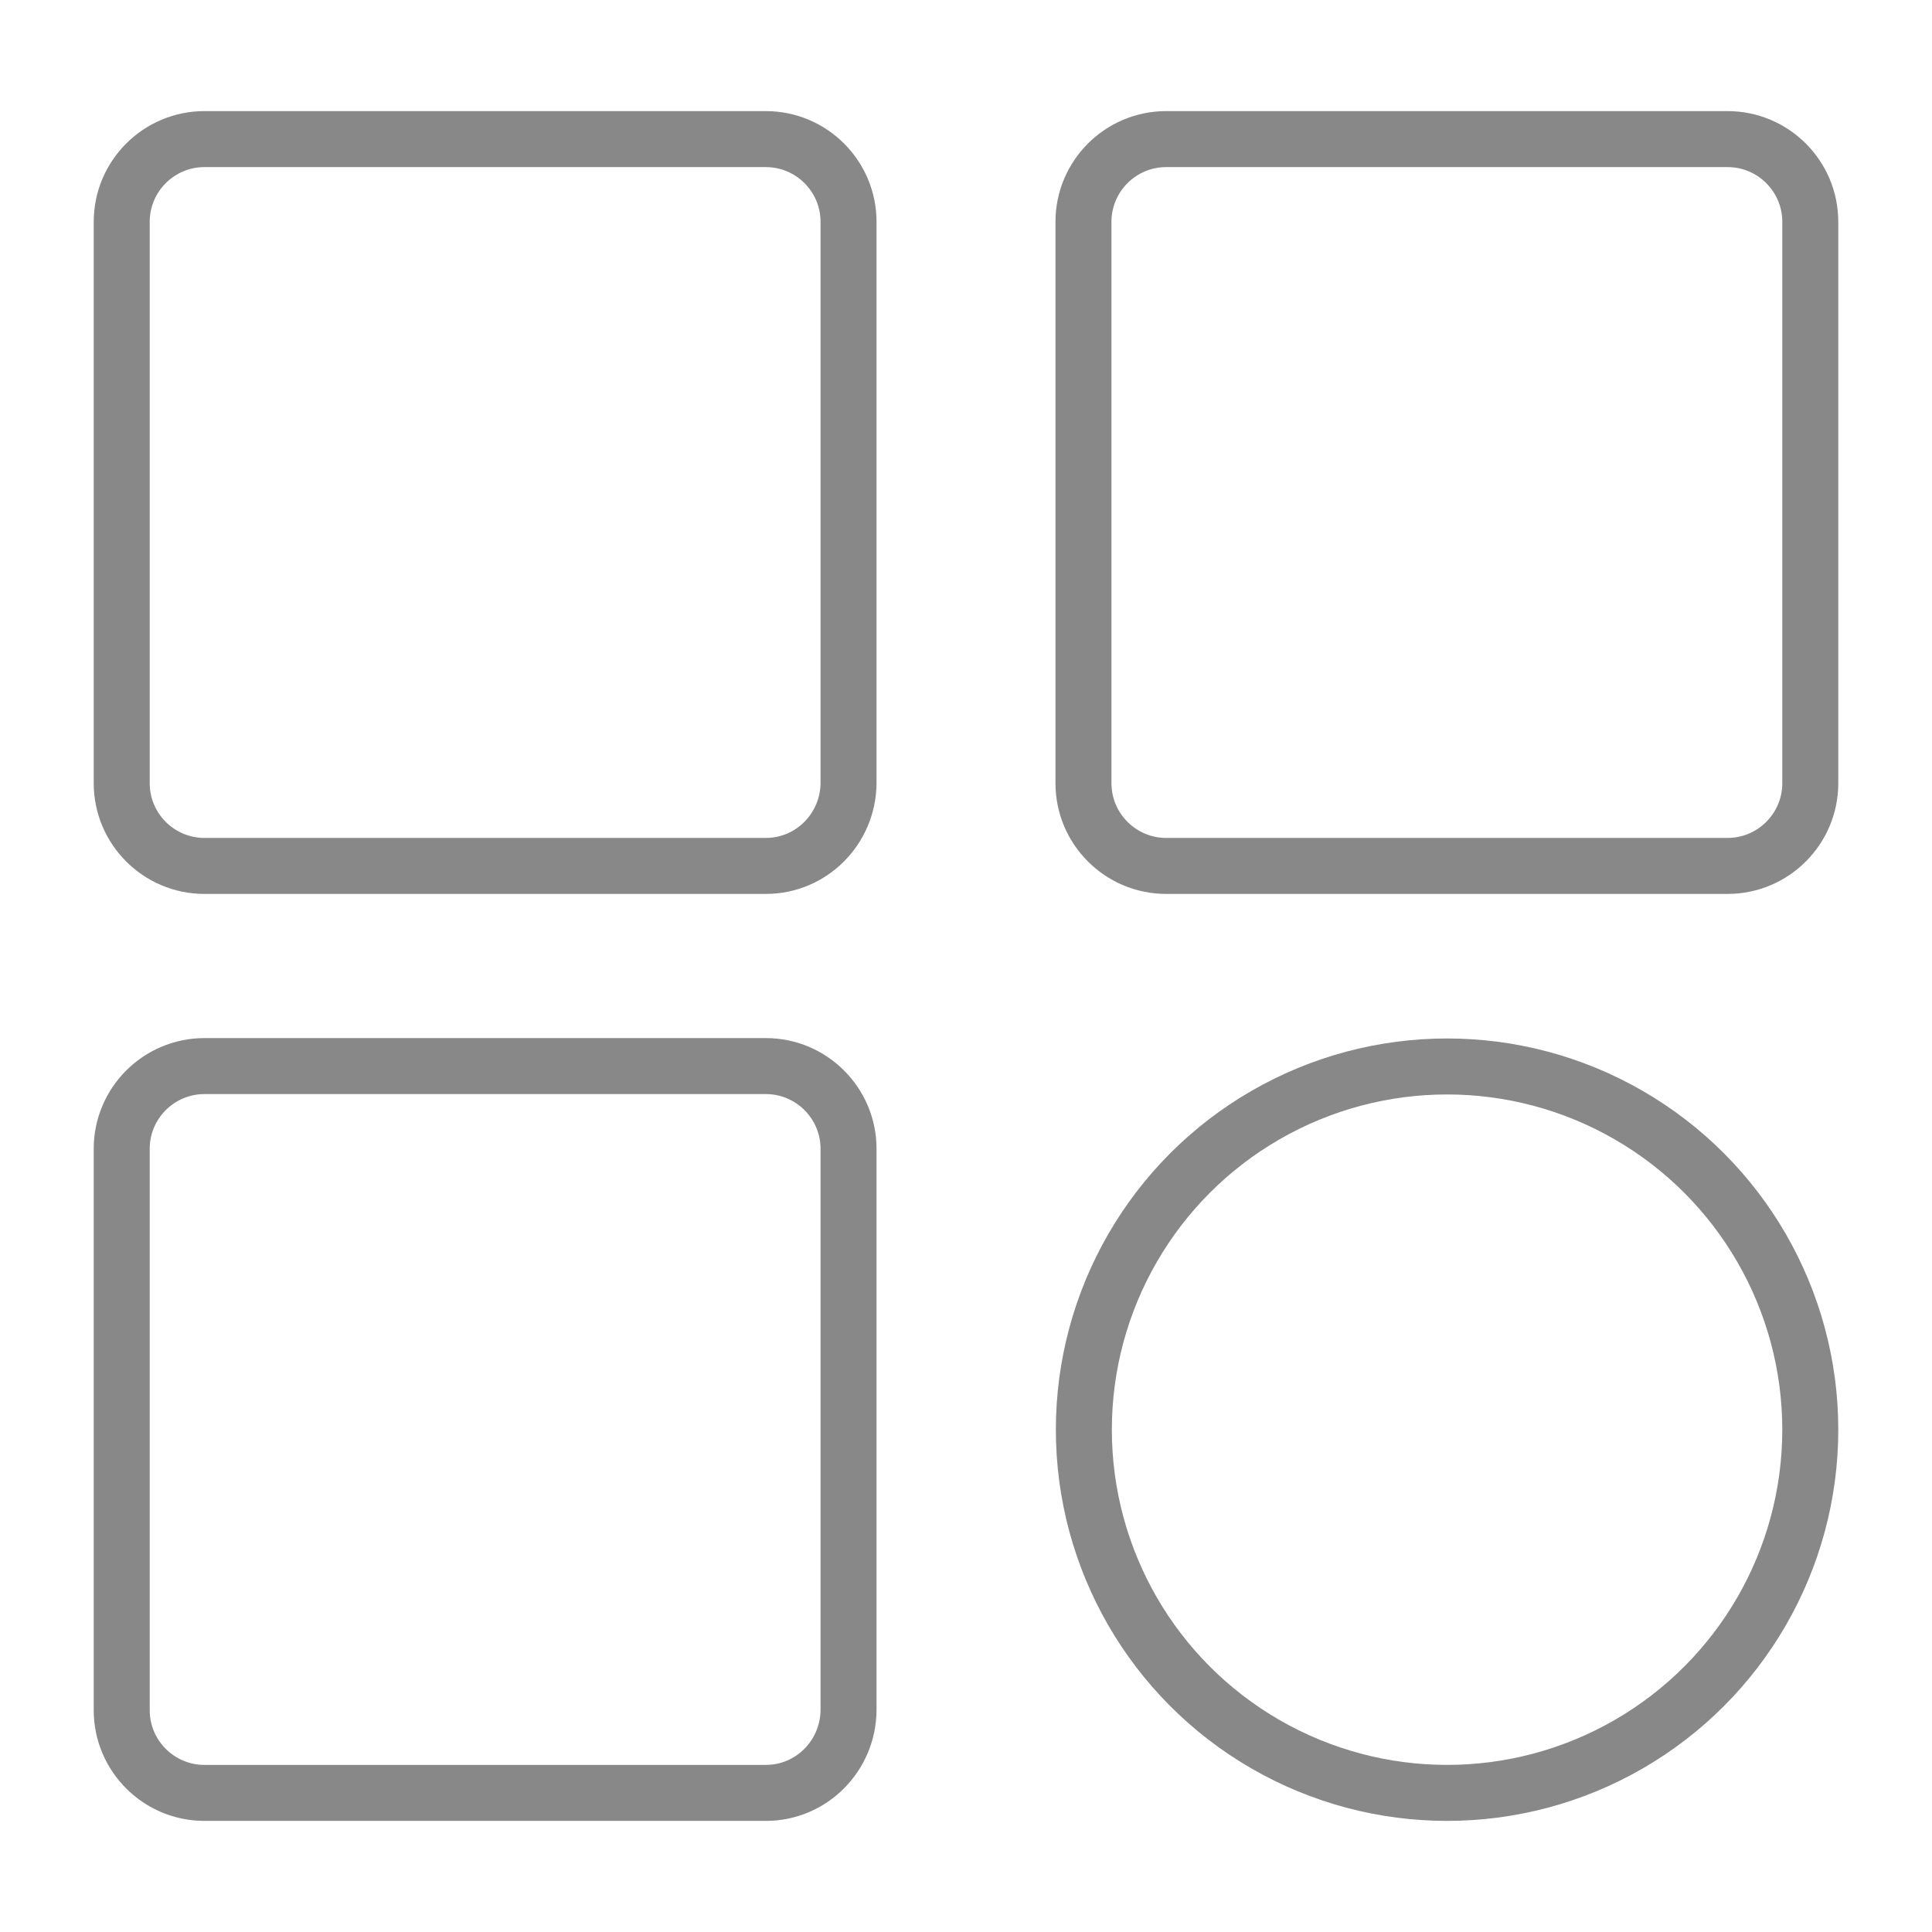 <svg xml:space="preserve" style="enable-background:new 0 0 500 500;" viewBox="0 0 500 500" y="0px" x="0px" xmlns:xlink="http://www.w3.org/1999/xlink" xmlns="http://www.w3.org/2000/svg" id="Layer_1" version="1.1">
      <style type="text/css">
          .st0{display:none;}
          .st1{display:inline;fill:none;stroke:#000000;stroke-width:14.49;stroke-miterlimit:10;}
          .st2{display:inline;}
          .st3{fill:none;stroke:#888;stroke-width:14.49;stroke-miterlimit:10;}
      </style>
      <g class="st0">
          <path d="M141.5,142.5c0-57.5,45-104.7,101.6-108.3c64.8-4.1,119.2,50.3,115.1,115.1C354.7,206,307.5,251,250,251
              C190.2,251,141.5,202.3,141.5,142.5z" class="st1"></path>
          <path d="M377.2,465.9H122.8c-13.6,0-26.8-5.6-35.7-15.9c-5.8-6.7-9.4-14.8-9.4-23.6C77.6,331.3,154.9,254,250,254
              c95.1,0,172.4,77.4,172.4,172.4c0,8.9-3.6,16.9-9.4,23.6C404.1,460.3,390.9,465.9,377.2,465.9z" class="st1"></path>
      </g>
      <g class="st0">
          <g class="st2">
              <path d="M452.3,223.7L260.1,38.1c-5.6-5.5-14.5-5.5-20.1,0L47.7,223.7c-2.8,2.7-4.4,6.5-4.4,10.4c0,8,6.5,14.5,14.5,14.5h25.5
                  v202.9c0,8,6.5,14.5,14.5,14.5h101.4c8,0,14.5-6.5,14.5-14.5v-116h72.5v116c0,8,6.5,14.5,14.5,14.5h101.4c8,0,14.5-6.5,14.5-14.5
                  V248.6h25.5c3.9,0,7.7-1.6,10.4-4.4C458.2,238.4,458,229.3,452.3,223.7z M416.7,234.1c-8,0-14.5,6.5-14.5,14.5v202.9H300.7v-116
                  c0-8-6.5-14.5-14.5-14.5h-72.5c-8,0-14.5,6.5-14.5,14.5v116H97.8V248.6c0-8-6.5-14.5-14.5-14.5H57.8L250,48.5l192.3,185.6H416.7
                  L416.7,234.1z"></path>
          </g>
      </g>
      <g>
          <path d="M198.2,224.1H52.9c-11.8,0-21.4-9.6-21.4-21.4V57.4c0-11.8,9.6-21.4,21.4-21.4h145.3
              c11.8,0,21.4,9.6,21.4,21.4v145.3C219.5,214.5,210,224.1,198.2,224.1z" class="st3"></path>
          <path d="M447.1,224.1H301.8c-11.8,0-21.4-9.6-21.4-21.4V57.4c0-11.8,9.6-21.4,21.4-21.4h145.3
              c11.8,0,21.4,9.6,21.4,21.4v145.3C468.5,214.5,458.9,224.1,447.1,224.1z" class="st3"></path>
          <path d="M198.2,464H52.9c-11.8,0-21.4-9.6-21.4-21.4V297.3c0-11.8,9.6-21.4,21.4-21.4h145.3c11.8,0,21.4,9.6,21.4,21.4
              v145.3C219.5,454.4,210,464,198.2,464z" class="st3"></path>
          <circle r="94" cy="370" cx="374.5" class="st3"></circle>
      </g>
      <g class="st0">
          <path d="M250,33C130.1,33,33,130.1,33,250s97.2,217,217,217s217-97.2,217-217C466.9,130.2,369.8,33.1,250,33z" class="st1"></path>
          <g class="st2">
              <path d="M352.3,157.7L352.3,157.7L352.3,157.7 M332.8,167.2l-54.1,111.5l-111.5,54.1l54.1-111.5L332.8,167.2 M222.8,219.7
                  L222.8,219.7L222.8,219.7 M349,144c-1,0-2.1,0.2-3.1,0.7v0l-133.3,64.7c-0.2,0.1-0.3,0.3-0.5,0.4c-0.9,0.6-1.7,1.4-2.3,2.3
                  c-0.1,0.2-0.3,0.3-0.4,0.5L144.7,346c-1.7,3.5-0.2,7.7,3.2,9.4c1,0.5,2,0.7,3.1,0.7c1,0,2.1-0.2,3.1-0.7l133.3-64.7
                  c0.2-0.1,0.3-0.3,0.5-0.4c0.9-0.6,1.7-1.4,2.3-2.3c0.1-0.2,0.3-0.3,0.4-0.5L355.3,154c1.7-3.5,0.2-7.7-3.2-9.4
                  C351.1,144.2,350.1,144,349,144L349,144z"></path>
          </g>
          <g class="st2">
              <circle r="9.3" cy="250" cx="250"></circle>
          </g>
      </g>
      </svg>